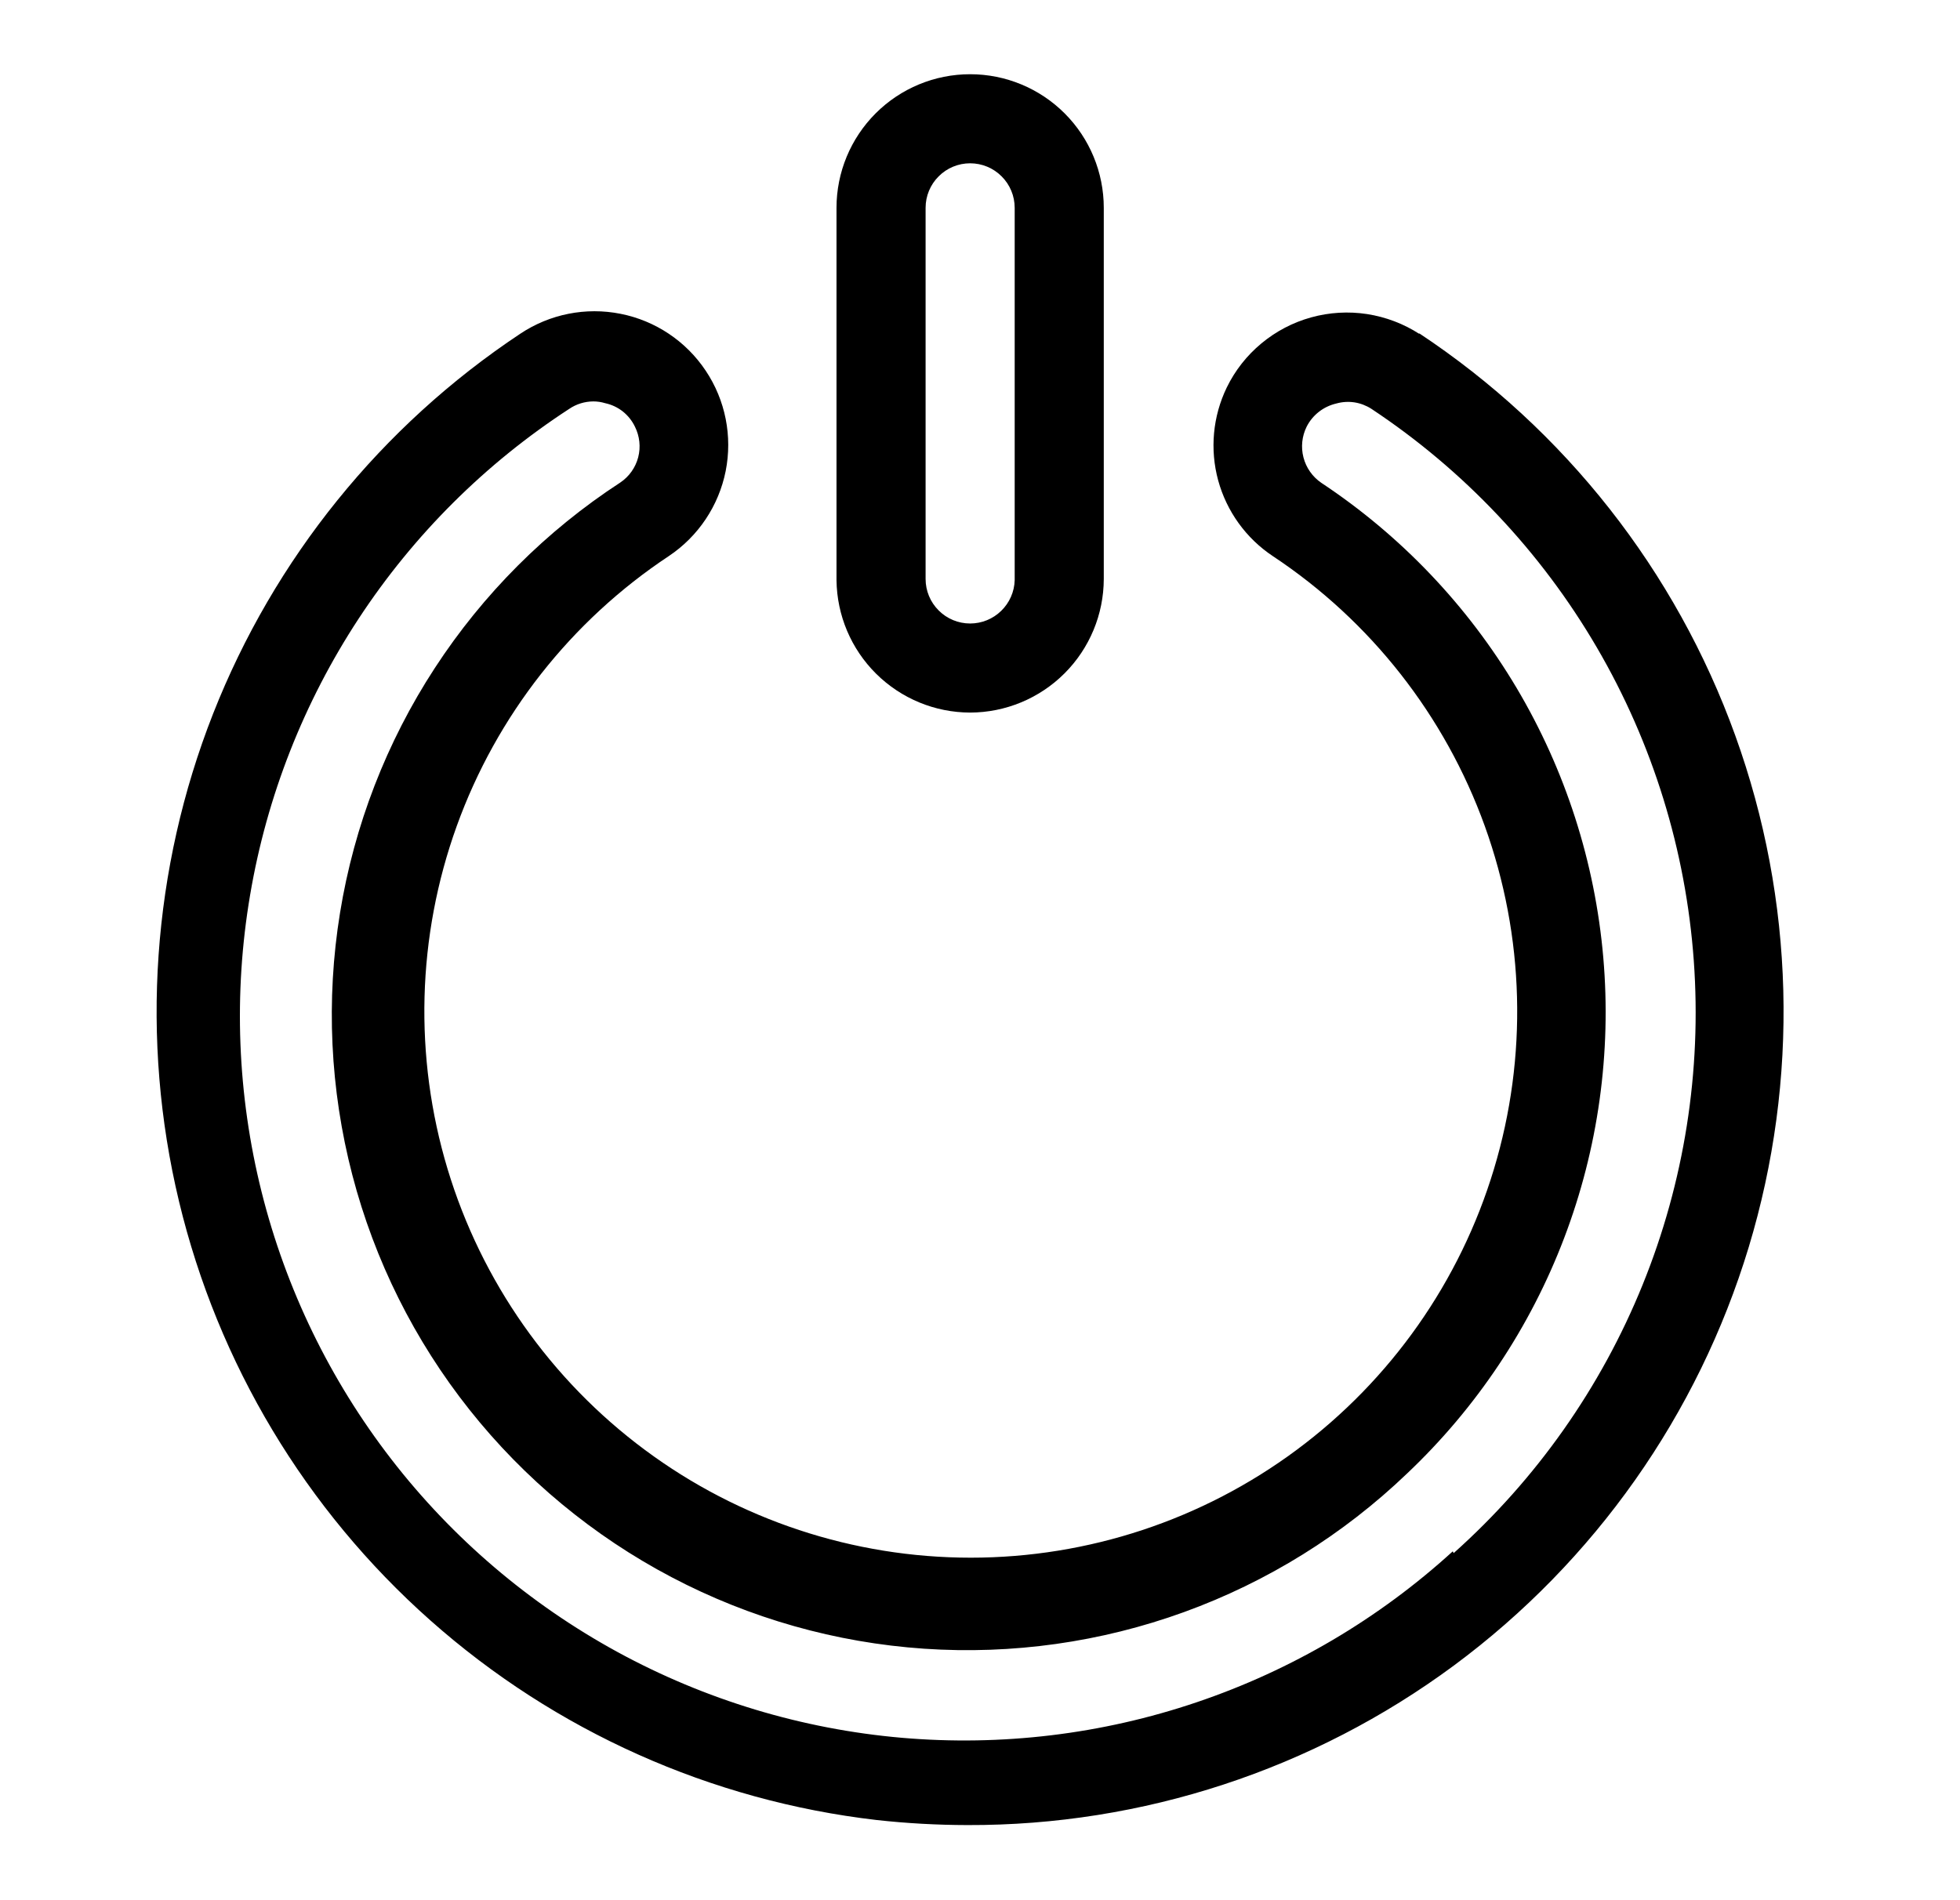 <svg width="33" height="32" viewBox="0 0 33 32" fill="none" xmlns="http://www.w3.org/2000/svg">
<path d="M23.9 5.625C23.633 5.452 23.332 5.338 23.017 5.289C22.703 5.241 22.381 5.26 22.075 5.345C21.768 5.43 21.483 5.579 21.238 5.783C20.993 5.986 20.794 6.239 20.655 6.525C20.419 7.012 20.368 7.568 20.51 8.09C20.653 8.612 20.979 9.065 21.43 9.365C23.077 10.457 24.328 12.051 24.999 13.911C25.669 15.77 25.724 17.795 25.153 19.688C24.583 21.58 23.418 23.238 21.831 24.417C20.245 25.596 18.321 26.232 16.345 26.232C14.368 26.232 12.444 25.596 10.858 24.417C9.271 23.238 8.107 21.58 7.536 19.688C6.966 17.795 7.02 15.77 7.69 13.911C8.361 12.051 9.613 10.457 11.26 9.365C11.756 9.034 12.101 8.518 12.218 7.933C12.334 7.347 12.214 6.739 11.882 6.243C11.551 5.746 11.035 5.401 10.45 5.285C9.864 5.168 9.256 5.289 8.76 5.62C6.42 7.174 4.615 9.408 3.587 12.021C2.56 14.635 2.36 17.501 3.014 20.232C3.669 22.962 5.146 25.426 7.247 27.289C9.348 29.153 11.97 30.326 14.76 30.65C15.268 30.706 15.778 30.734 16.29 30.735C19.237 30.744 22.109 29.801 24.479 28.048C26.848 26.294 28.589 23.823 29.443 21.002C30.296 18.18 30.217 15.159 29.216 12.386C28.216 9.613 26.348 7.237 23.89 5.61L23.9 5.625ZM24.46 26.125C23.214 27.261 21.747 28.126 20.15 28.666C18.554 29.207 16.863 29.41 15.183 29.265C13.504 29.119 11.873 28.626 10.394 27.819C8.915 27.011 7.618 25.906 6.587 24.572C5.557 23.239 4.813 21.706 4.404 20.071C3.995 18.436 3.929 16.734 4.211 15.072C4.492 13.41 5.115 11.825 6.04 10.416C6.965 9.007 8.172 7.804 9.585 6.885C9.704 6.804 9.845 6.761 9.99 6.76C10.057 6.76 10.125 6.77 10.19 6.79C10.298 6.813 10.399 6.861 10.486 6.929C10.572 6.998 10.642 7.085 10.69 7.185C10.77 7.345 10.79 7.528 10.745 7.701C10.7 7.874 10.593 8.025 10.445 8.125C9.197 8.938 8.133 10.003 7.32 11.251C6.507 12.498 5.964 13.902 5.725 15.372C5.486 16.842 5.557 18.346 5.932 19.787C6.307 21.228 6.979 22.575 7.905 23.741C8.831 24.908 9.99 25.868 11.308 26.561C12.626 27.254 14.074 27.664 15.56 27.765C17.046 27.866 18.536 27.656 19.936 27.148C21.336 26.64 22.614 25.846 23.69 24.815C24.859 23.709 25.764 22.352 26.336 20.847C26.908 19.343 27.133 17.728 26.994 16.124C26.855 14.52 26.356 12.968 25.534 11.584C24.711 10.2 23.587 9.019 22.245 8.13C22.097 8.028 21.991 7.877 21.946 7.703C21.901 7.53 21.92 7.346 22 7.185C22.049 7.088 22.12 7.002 22.206 6.935C22.293 6.867 22.393 6.82 22.5 6.795C22.599 6.767 22.703 6.761 22.804 6.776C22.906 6.792 23.003 6.829 23.09 6.885C24.645 7.916 25.943 9.29 26.884 10.901C27.826 12.513 28.384 14.319 28.518 16.18C28.652 18.041 28.357 19.908 27.656 21.637C26.955 23.367 25.867 24.912 24.475 26.155L24.46 26.125Z" fill="black"/>
<path d="M16.334 12C16.93 11.999 17.502 11.761 17.924 11.339C18.345 10.918 18.583 10.346 18.584 9.75V3.5C18.584 2.903 18.347 2.331 17.925 1.909C17.503 1.487 16.931 1.25 16.334 1.25C15.737 1.25 15.165 1.487 14.743 1.909C14.321 2.331 14.084 2.903 14.084 3.5V9.77C14.091 10.363 14.33 10.929 14.752 11.347C15.173 11.764 15.741 11.999 16.334 12ZM15.584 3.5C15.584 3.301 15.663 3.11 15.804 2.97C15.944 2.829 16.135 2.75 16.334 2.75C16.533 2.75 16.724 2.829 16.864 2.97C17.005 3.11 17.084 3.301 17.084 3.5V9.77C17.079 9.965 16.997 10.151 16.857 10.287C16.717 10.424 16.529 10.5 16.334 10.5C16.135 10.5 15.944 10.421 15.804 10.28C15.663 10.14 15.584 9.949 15.584 9.75V3.5Z" fill="black"/>
</svg>
